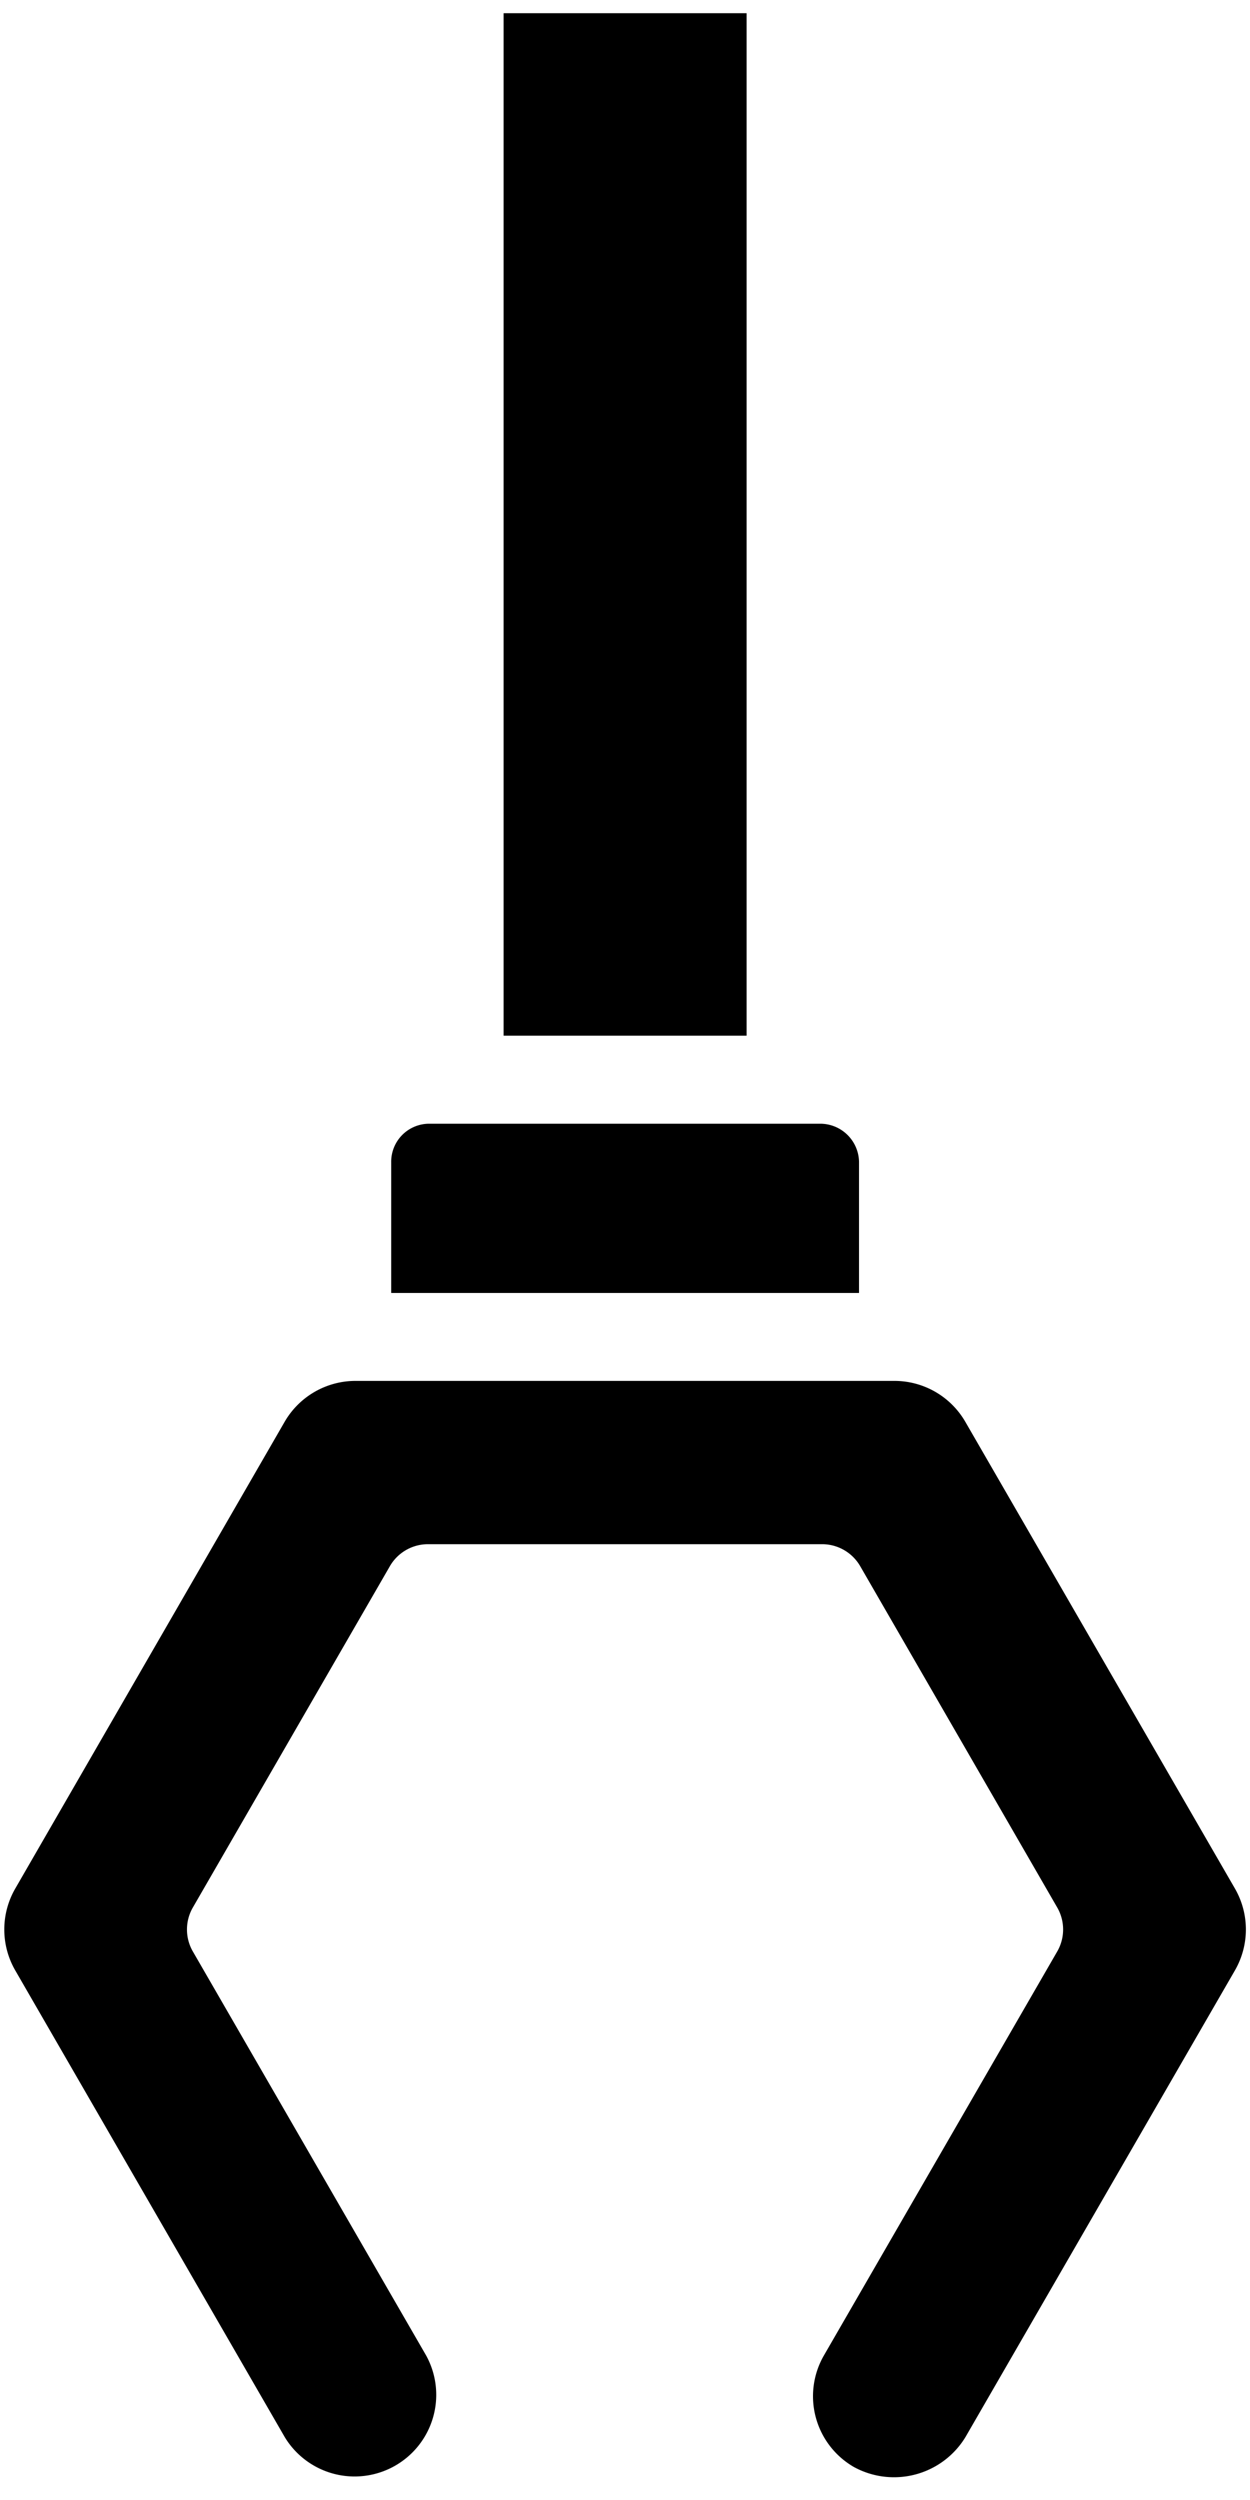 <?xml version="1.0" encoding="UTF-8"?>
<!DOCTYPE svg PUBLIC '-//W3C//DTD SVG 1.0//EN'
          'http://www.w3.org/TR/2001/REC-SVG-20010904/DTD/svg10.dtd'>
<svg data-name="Layer 1" height="56" preserveAspectRatio="xMidYMid meet" version="1.0" viewBox="17.8 4.0 28.4 56.2" width="28" xmlns="http://www.w3.org/2000/svg" xmlns:xlink="http://www.w3.org/1999/xlink" zoomAndPan="magnify"
><g id="change1_1"
  ><path d="M29.242 4H34.763V27.231H29.242z"
  /></g
  ><g id="change1_2"
  ><path d="M36.448,29.231H27.543a.864.864,0,0,0-.855.87v2.975H37.317V30.1A.882.882,0,0,0,36.448,29.231Z"
  /></g
  ><g id="change1_3"
  ><path d="M36.518,57.218A1.856,1.856,0,0,0,37.2,59.75a1.9,1.9,0,0,0,2.535-.679l6.124-10.606a1.862,1.862,0,0,0,0-1.855L39.73,36a1.861,1.861,0,0,0-1.606-.926H25.876A1.862,1.862,0,0,0,24.269,36L18.145,46.611a1.86,1.86,0,0,0,0,1.854L24.27,59.072a1.855,1.855,0,0,0,3.212-1.855l-5.3-9.179a1,1,0,0,1,0-1l4.476-7.754a1,1,0,0,1,.866-.5h8.954a1,1,0,0,1,.866.5l4.476,7.754a1,1,0,0,1,0,1Z"
  /></g
></svg
>
